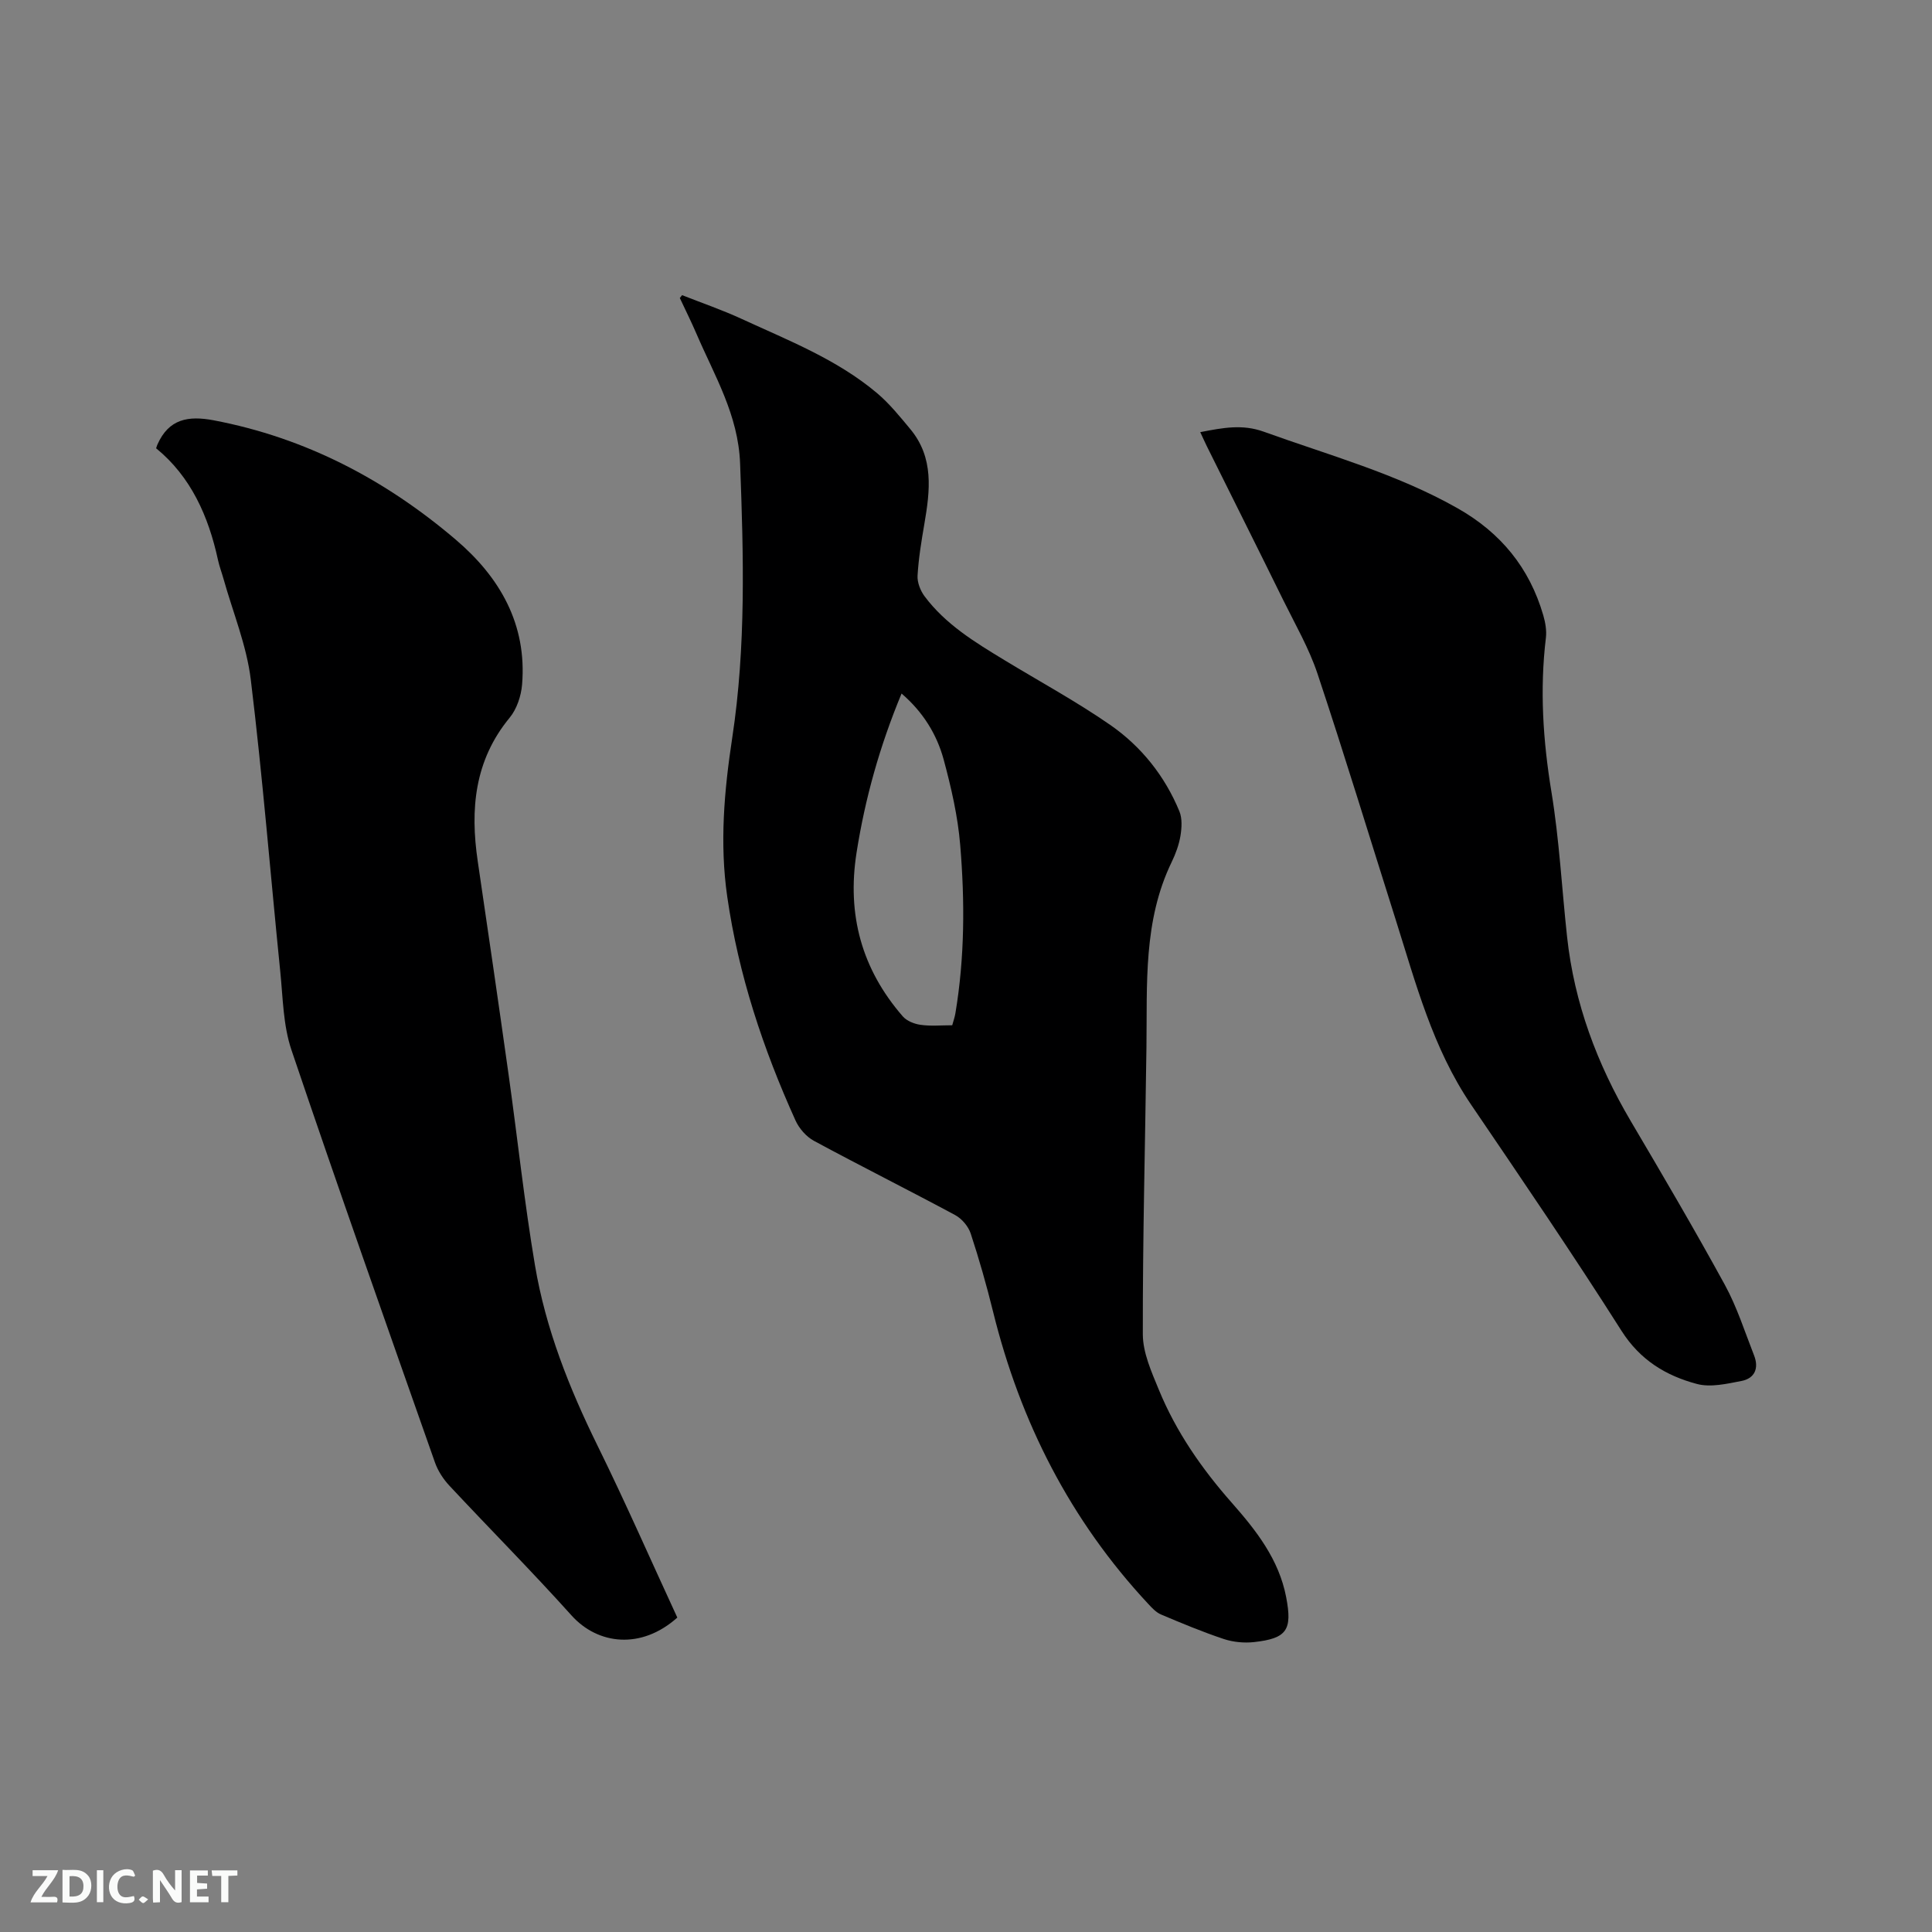 <svg enable-background="new 0 0 400 400" viewBox="0 0 400 400" xmlns="http://www.w3.org/2000/svg"><rect x="0" y="0" width="400" height="400" fill="#808080" stroke="none"/><path d="m141.22 61.11c4.11 1.62 8.31 3.06 12.32 4.91 9.7 4.47 19.75 8.38 28.04 15.37 2.56 2.16 4.72 4.84 6.88 7.44 4.94 5.93 4.1 12.76 2.92 19.64-.61 3.55-1.2 7.12-1.41 10.71-.08 1.4.58 3.1 1.45 4.27 4.34 5.82 10.44 9.52 16.52 13.21 7.32 4.45 14.88 8.55 21.91 13.42 6.43 4.46 11.31 10.57 14.33 17.89.61 1.49.49 3.43.22 5.09-.31 1.85-.99 3.7-1.81 5.4-5.93 12.22-5.06 25.34-5.23 38.33-.26 19.82-.79 39.65-.75 59.47.01 3.83 1.8 7.78 3.31 11.46 3.57 8.7 8.88 16.35 15.09 23.39 5.07 5.75 9.78 11.74 11.28 19.58 1.3 6.79.16 8.54-6.69 9.29-2.04.22-4.29 0-6.23-.64-4.41-1.47-8.72-3.27-13-5.08-1.01-.43-1.87-1.36-2.65-2.2-16.12-17.29-26.48-37.64-32.12-60.51-1.34-5.44-2.88-10.85-4.63-16.17-.49-1.48-1.83-3.06-3.21-3.81-9.7-5.21-19.55-10.14-29.24-15.37-1.59-.86-3.07-2.56-3.82-4.22-6.7-14.82-11.8-30.14-14.13-46.32-1.6-11.06-.63-21.96 1.03-32.9 2.87-18.86 2.35-37.8 1.63-56.8-.38-10.07-5.28-18.13-9.01-26.8-1.08-2.52-2.31-4.97-3.47-7.46.14-.2.31-.4.47-.59zm55.93 151.16c.28-1.02.53-1.73.65-2.45 1.94-11.57 1.97-23.24 1-34.86-.49-5.96-1.86-11.9-3.42-17.69-1.43-5.27-4.31-9.89-8.72-13.68-4.51 10.85-7.55 21.69-9.32 32.94-2.02 12.87 1.08 24.14 9.58 33.91.83.95 2.38 1.56 3.68 1.74 2.08.3 4.22.09 6.55.09z" fill="#000001"/><path d="m32.32 92.81c.21-.61.24-.72.29-.81 2.34-5.26 6.34-5.98 11.63-4.98 19.03 3.62 35.54 12.29 50.13 24.72 9.11 7.76 14.76 17.51 13.72 30-.2 2.36-1.09 5.05-2.57 6.85-7.3 8.85-8.2 18.96-6.61 29.72 2.18 14.77 4.33 29.54 6.41 44.33 1.84 13.11 3.24 26.29 5.44 39.33 2.21 13.12 7.08 25.41 12.96 37.35 5.79 11.76 11.05 23.77 16.51 35.58-7.45 6.67-16.44 5.65-21.92-.46-8.21-9.14-16.89-17.87-25.28-26.86-1.25-1.34-2.35-3.03-2.96-4.75-10.01-28.45-20.08-56.88-29.73-85.45-1.73-5.11-1.76-10.82-2.32-16.29-2.04-20.13-3.65-40.32-6.1-60.4-.86-7.06-3.69-13.88-5.63-20.8-.37-1.32-.87-2.62-1.16-3.96-1.97-9.08-5.62-17.25-12.81-23.12z" fill="#000001"/><path d="m248.5 89.47c4.69-.91 8.72-1.69 13.15-.09 13.52 4.88 27.44 8.67 40.09 15.83 8.98 5.08 14.92 12.35 17.78 22.18.43 1.49.72 3.15.54 4.67-1.29 10.71-.6 21.27 1.15 31.91 1.63 9.92 2.15 20.01 3.24 30.02 1.49 13.7 6.2 26.28 13.18 38.12 6.62 11.22 13.22 22.46 19.47 33.88 2.52 4.6 4.13 9.71 6.06 14.63 1.04 2.64.16 4.77-2.63 5.3-3.02.58-6.38 1.37-9.21.61-6.39-1.7-11.74-4.92-15.6-10.99-10.05-15.83-20.61-31.33-31.15-46.84-7.95-11.71-11.45-25.15-15.63-38.36-5.37-16.95-10.54-33.97-16.16-50.84-1.76-5.28-4.61-10.21-7.09-15.24-5.23-10.64-10.55-21.24-15.82-31.86-.42-.85-.8-1.71-1.37-2.93z" fill="#000001"/><g fill="#fafbfa"><path d="m37.59 393.81c-.92.31-1.52.05-2-.78-.7-1.2-1.52-2.34-2.47-3.78v4.59c-.55.03-.95.05-1.41.07-.03-.37-.06-.64-.06-.91 0-1.91 0-3.81 0-5.7 1.13-.41 1.77-.03 2.29.91.62 1.11 1.38 2.14 2.31 3.19v-4.2h1.35v6.61z"/><path d="m12.94 393.88v-6.75c1.9.19 3.93-.54 5.37 1.29.8 1.01.78 2.88.03 3.97-1.37 1.97-3.4 1.51-5.4 1.49m1.45-1.22c2.04.12 2.92-.58 2.89-2.21-.03-1.51-.98-2.19-2.89-2z"/><path d="m11.81 393.87h-5.49c.68-2.18 2.47-3.48 3.51-5.45h-3.08v-1.21h5.29c-.71 2.13-2.44 3.48-3.47 5.51.86 0 1.63.04 2.39-.01.79-.05 1.14.21.85 1.16"/><path d="m39.33 393.86v-6.61h3.7v1.07h-2.22v1.52c.68.04 1.34.09 2.07.13v1.07c-.72.05-1.38.09-2.1.14v1.48h2.4v1.19h-3.85z"/><path d="m27.71 388.56c-1.15-.3-2.46-.61-3.1.64-.37.73-.41 1.93-.06 2.67.63 1.35 1.99.93 3.17.68.35.94-.01 1.32-.93 1.46-1.62.25-3.05-.27-3.76-1.48-.73-1.24-.6-3.03.31-4.17.88-1.11 2.71-1.7 4-1.16.32.13.44.74.65 1.12-.1.08-.19.16-.28.24"/><path d="m49.15 387.24v1.07c-.59.02-1.17.05-1.87.08v5.44h-1.48v-5.44h-1.85c-.05-.4-.08-.73-.13-1.15z"/><path d="m20.06 387.21h1.33v6.62h-1.33z"/><path d="m30.68 393.25c-.49.38-.8.79-1.05.76-.32-.05-.6-.45-.9-.7.26-.24.51-.64.8-.67.29-.04.62.3 1.15.61"/></g></svg>